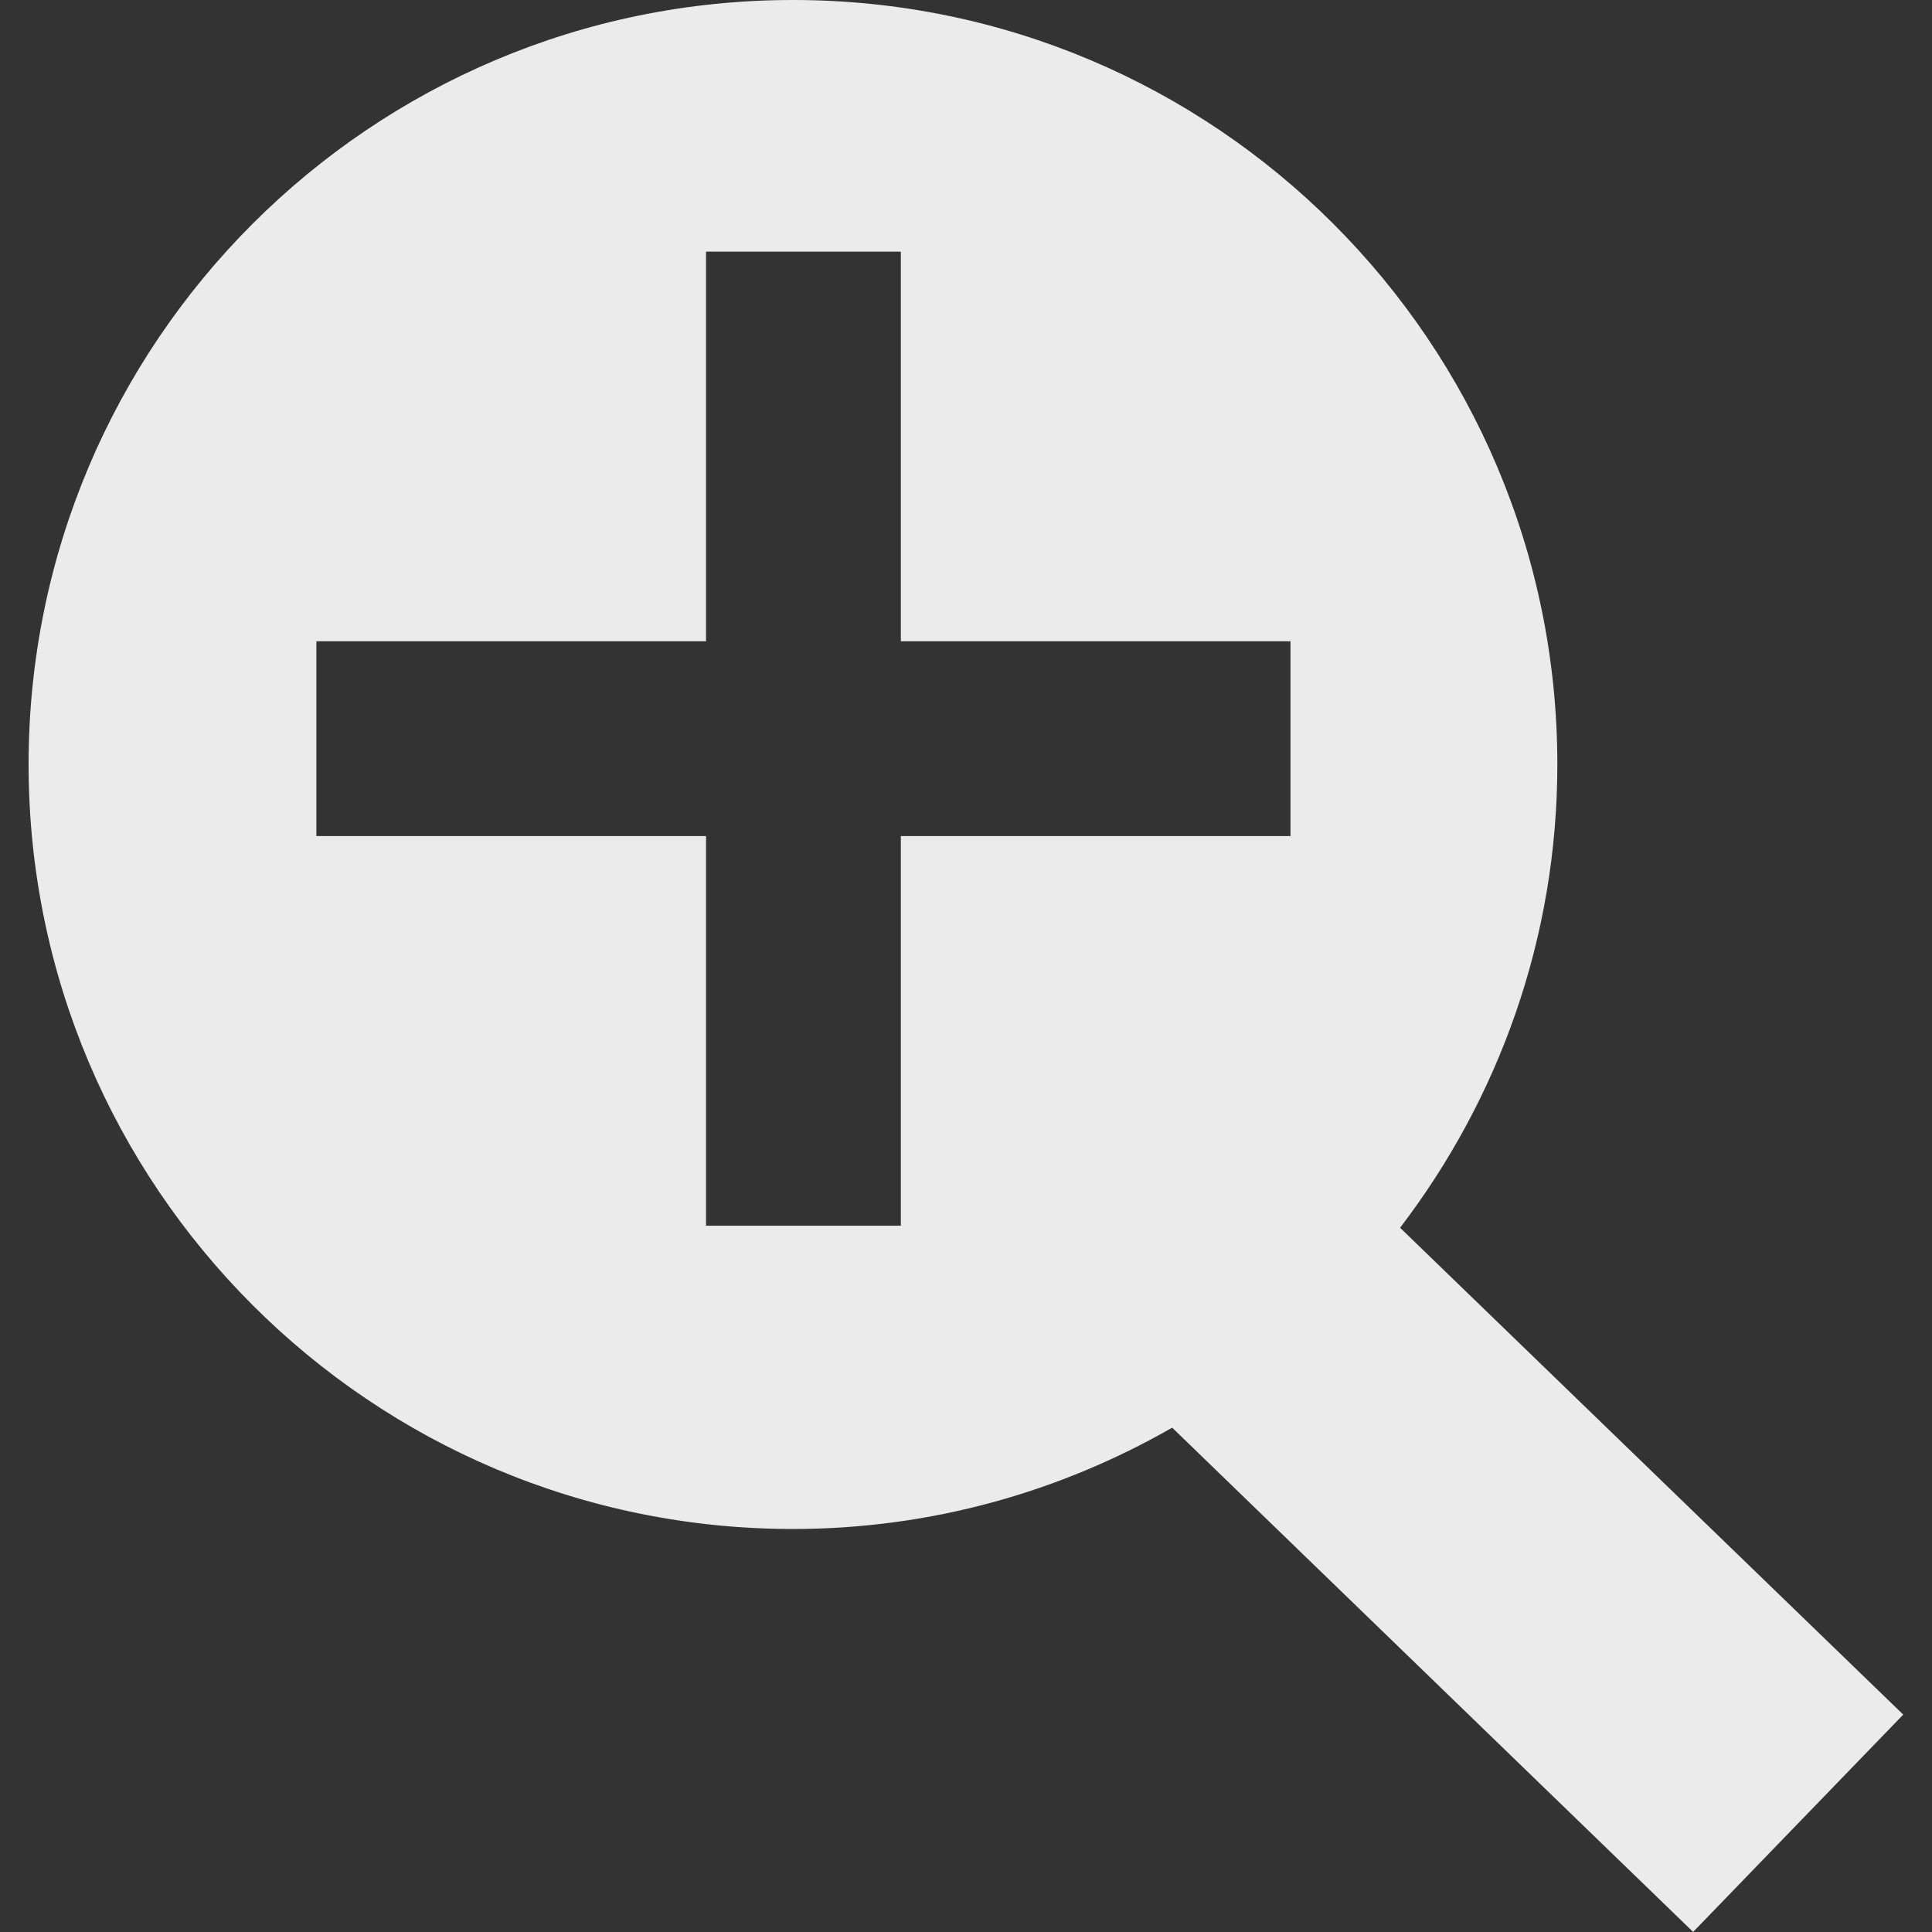 <?xml version="1.0" encoding="utf-8"?>
<!-- Generator: Adobe Illustrator 15.0.2, SVG Export Plug-In . SVG Version: 6.00 Build 0)  -->
<!DOCTYPE svg PUBLIC "-//W3C//DTD SVG 1.1//EN" "http://www.w3.org/Graphics/SVG/1.1/DTD/svg11.dtd">
<svg version="1.1" id="Layer_1" xmlns="http://www.w3.org/2000/svg" xmlns:xlink="http://www.w3.org/1999/xlink" x="0px" y="0px"
	 width="25px" height="25px" viewBox="107.5 107.5 25 25" enable-background="new 107.5 107.5 25 25" xml:space="preserve">
<rect x="107.5" y="107.5" width="25" height="25" fill="#333333" stroke="none"/>
<g id="Layer_1_1_" display="none">
	<rect display="inline" fill="#555556" width="240" height="240"/>
</g>
<g id="Zoom_In">
	<path fill="#EBEBEB" d="M125.617,123.387c1.272-1.664,2.035-3.739,2.035-5.995c0-5.462-4.428-9.892-9.891-9.892
		s-9.891,4.43-9.891,9.892s4.429,9.893,9.891,9.893c1.787,0,3.46-0.482,4.907-1.311l6.741,6.525l2.719-2.812L125.617,123.387z
		 M124.199,118.319h-5.042v5.042h-2.521v-5.042h-5.042v-2.521h5.042v-5.042h2.521v5.042h5.042V118.319L124.199,118.319z"/>
</g>
<g id="Zoom_Out" display="none">
	<path display="inline" fill="#EBEBEB" d="M260.256,228.372c18.168-23.772,29.064-53.399,29.064-85.608
		c0-78.012-63.229-141.274-141.252-141.274C70.044,1.488,6.804,64.752,6.804,142.764s63.252,141.288,141.264,141.288
		c25.522,0,49.404-6.888,70.08-18.72l96.264,93.192l38.844-40.164L260.256,228.372z M168,120h72v36h-72h-36H60v-36h72H168z"/>
</g>
</svg>
